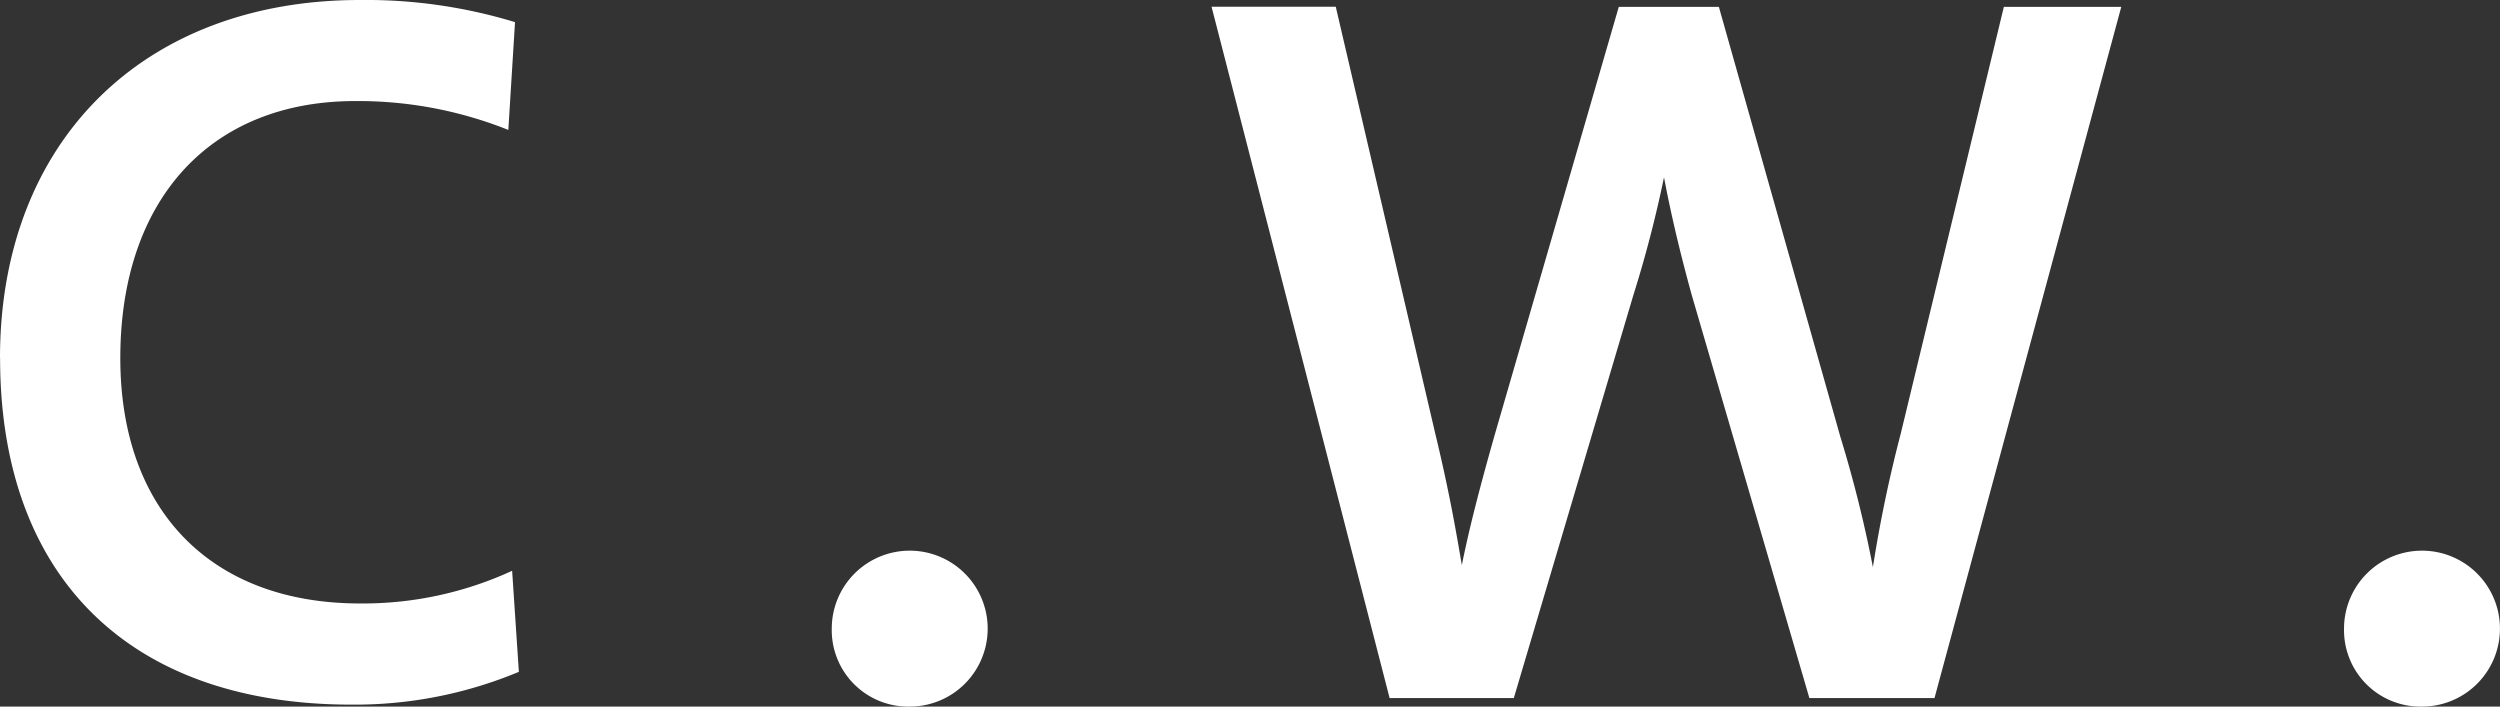 <svg xmlns="http://www.w3.org/2000/svg" width="51.95" height="14.683" viewBox="0 0 51.95 14.683">
  <rect x="0" y="0" width="51.95" height="14.683" fill="#333333" stroke="none"/>
  <g id="グループ_12445" data-name="グループ 12445" transform="translate(-153.024 -1534.125)">
    <path id="パス_13511" data-name="パス 13511" d="M153.024,266.568c0-4.481,2.96-7.441,7.481-7.441a10.636,10.636,0,0,1,3.221.46l-.139,2.24a8.416,8.416,0,0,0-3.181-.6c-3.022,0-4.882,2.06-4.882,5.34,0,3.182,1.9,5.1,4.981,5.1a7.412,7.412,0,0,0,3.161-.679l.14,2.1a8.852,8.852,0,0,1-3.48.681c-4.621,0-7.3-2.662-7.3-7.2" transform="translate(0 1274.998)" fill="#fff"/>
    <path id="パス_13512" data-name="パス 13512" d="M170.308,272.19a1.62,1.62,0,1,1,1.621,1.62,1.589,1.589,0,0,1-1.621-1.62" transform="translate(0 1274.998)" fill="#fff"/>
    <path id="パス_13513" data-name="パス 13513" d="M178.2,259.267h2.581l2.061,8.842c.3,1.24.439,2.06.559,2.761.141-.7.34-1.5.681-2.7l2.58-8.9h2.08l2.521,8.922a26.066,26.066,0,0,1,.68,2.721,28.1,28.1,0,0,1,.58-2.781l2.141-8.862h2.44l-3.881,14.363h-2.6l-2.441-8.362c-.259-.94-.44-1.72-.58-2.46a24.911,24.911,0,0,1-.64,2.46l-2.481,8.362H181.9Z" transform="translate(0 1274.998)" fill="#fff"/>
    <path id="パス_13514" data-name="パス 13514" d="M201.733,272.19a1.62,1.62,0,1,1,1.621,1.62,1.589,1.589,0,0,1-1.621-1.62" transform="translate(0 1274.998)" fill="#fff"/>
  </g>
</svg>
